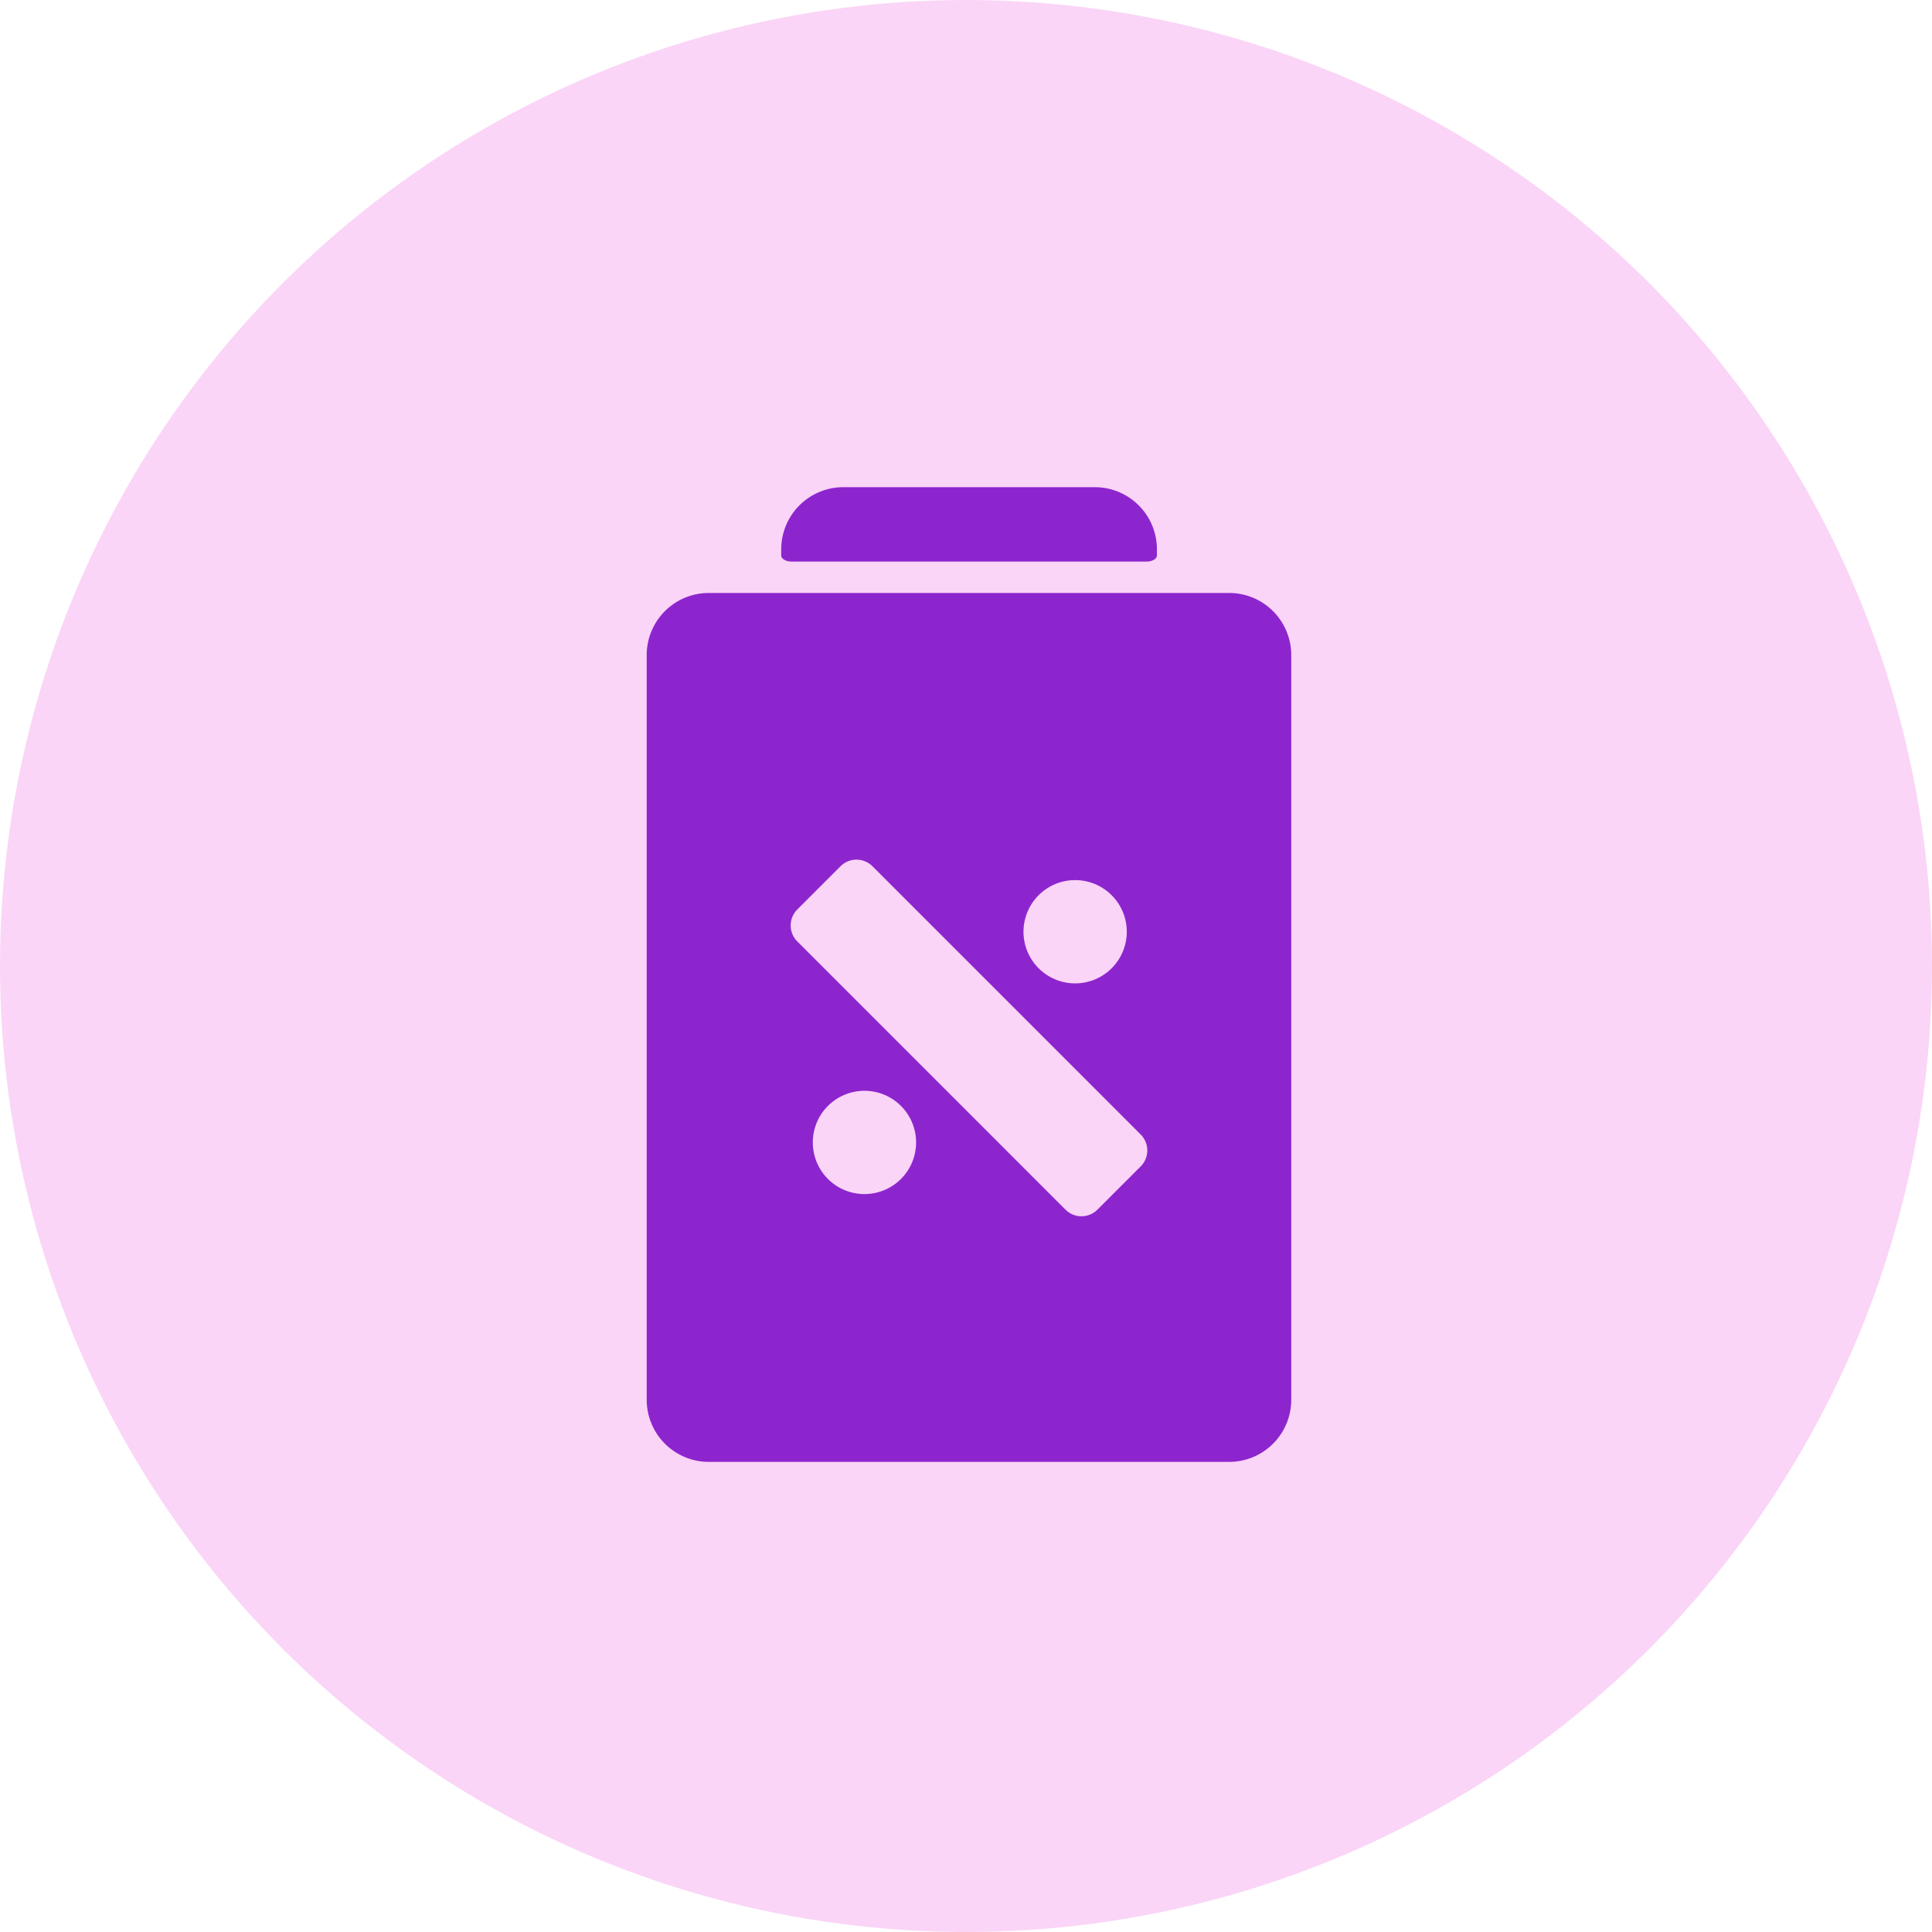 <svg xmlns="http://www.w3.org/2000/svg" xmlns:xlink="http://www.w3.org/1999/xlink" width="90.58" height="90.58" viewBox="0 0 90.58 90.58">
  <defs>
    <clipPath id="clip-path">
      <path id="路径_85" data-name="路径 85" d="M45.29-60h0A45.29,45.29,0,0,1,90.58-14.71h0A45.29,45.29,0,0,1,45.29,30.58h0A45.29,45.29,0,0,1,0-14.71H0A45.29,45.29,0,0,1,45.29-60Z" transform="translate(0 60)" fill="rgba(234,46,219,0.2)" clip-rule="evenodd"/>
    </clipPath>
    <clipPath id="clip-path-2">
      <path id="路径_84" data-name="路径 84" d="M-565,1761.778H1608.928V-779H-565Z" transform="translate(565 779)" fill="rgba(234,46,219,0.2)"/>
    </clipPath>
  </defs>
  <g id="组_116" data-name="组 116" transform="translate(0 60)">
    <g id="组_113" data-name="组 113" transform="translate(0 -60)" clip-path="url(#clip-path)">
      <g id="组_112" data-name="组 112" transform="translate(-852.965 -1085.454)" clip-path="url(#clip-path-2)">
        <path id="路径_83" data-name="路径 83" d="M-5-65H100.677V40.677H-5Z" transform="translate(850.416 1142.906)" fill="rgba(234,46,219,0.2)"/>
      </g>
    </g>
    <g id="battery-status-symbol-with-percentage-sign-svgrepo-com" transform="translate(-66.072 8.539) rotate(-90)">
      <g id="组_122" data-name="组 122" transform="translate(0 96.392)">
        <path id="路径_93" data-name="路径 93" d="M37.826,96.392H2.912A2.912,2.912,0,0,0,0,99.3v24.411a2.912,2.912,0,0,0,2.912,2.9H37.826a2.912,2.912,0,0,0,2.912-2.9V99.3A2.911,2.911,0,0,0,37.826,96.392ZM14.977,104.18a2.421,2.421,0,1,1-2.421,2.421A2.421,2.421,0,0,1,14.977,104.18ZM24.855,118.9a2.421,2.421,0,1,1,2.421-2.421A2.421,2.421,0,0,1,24.855,118.9Zm3.071-11.924L15.351,119.55a1.058,1.058,0,0,1-1.5,0l-2.024-2.025a1.058,1.058,0,0,1,0-1.5L24.4,103.454a1.058,1.058,0,0,1,1.5,0l2.024,2.024A1.058,1.058,0,0,1,27.926,106.975Z" transform="translate(0 -96.392)" fill="#8d25ce"/>
        <path id="路径_94" data-name="路径 94" d="M526.282,174.9h-.288c-.159,0-.288.219-.288.489v16.636c0,.27.129.489.288.489h.288a2.912,2.912,0,0,0,2.912-2.9V177.8A2.912,2.912,0,0,0,526.282,174.9Z" transform="translate(-483.496 -168.593)" fill="#8d25ce"/>
      </g>
    </g>
  </g>
</svg>
